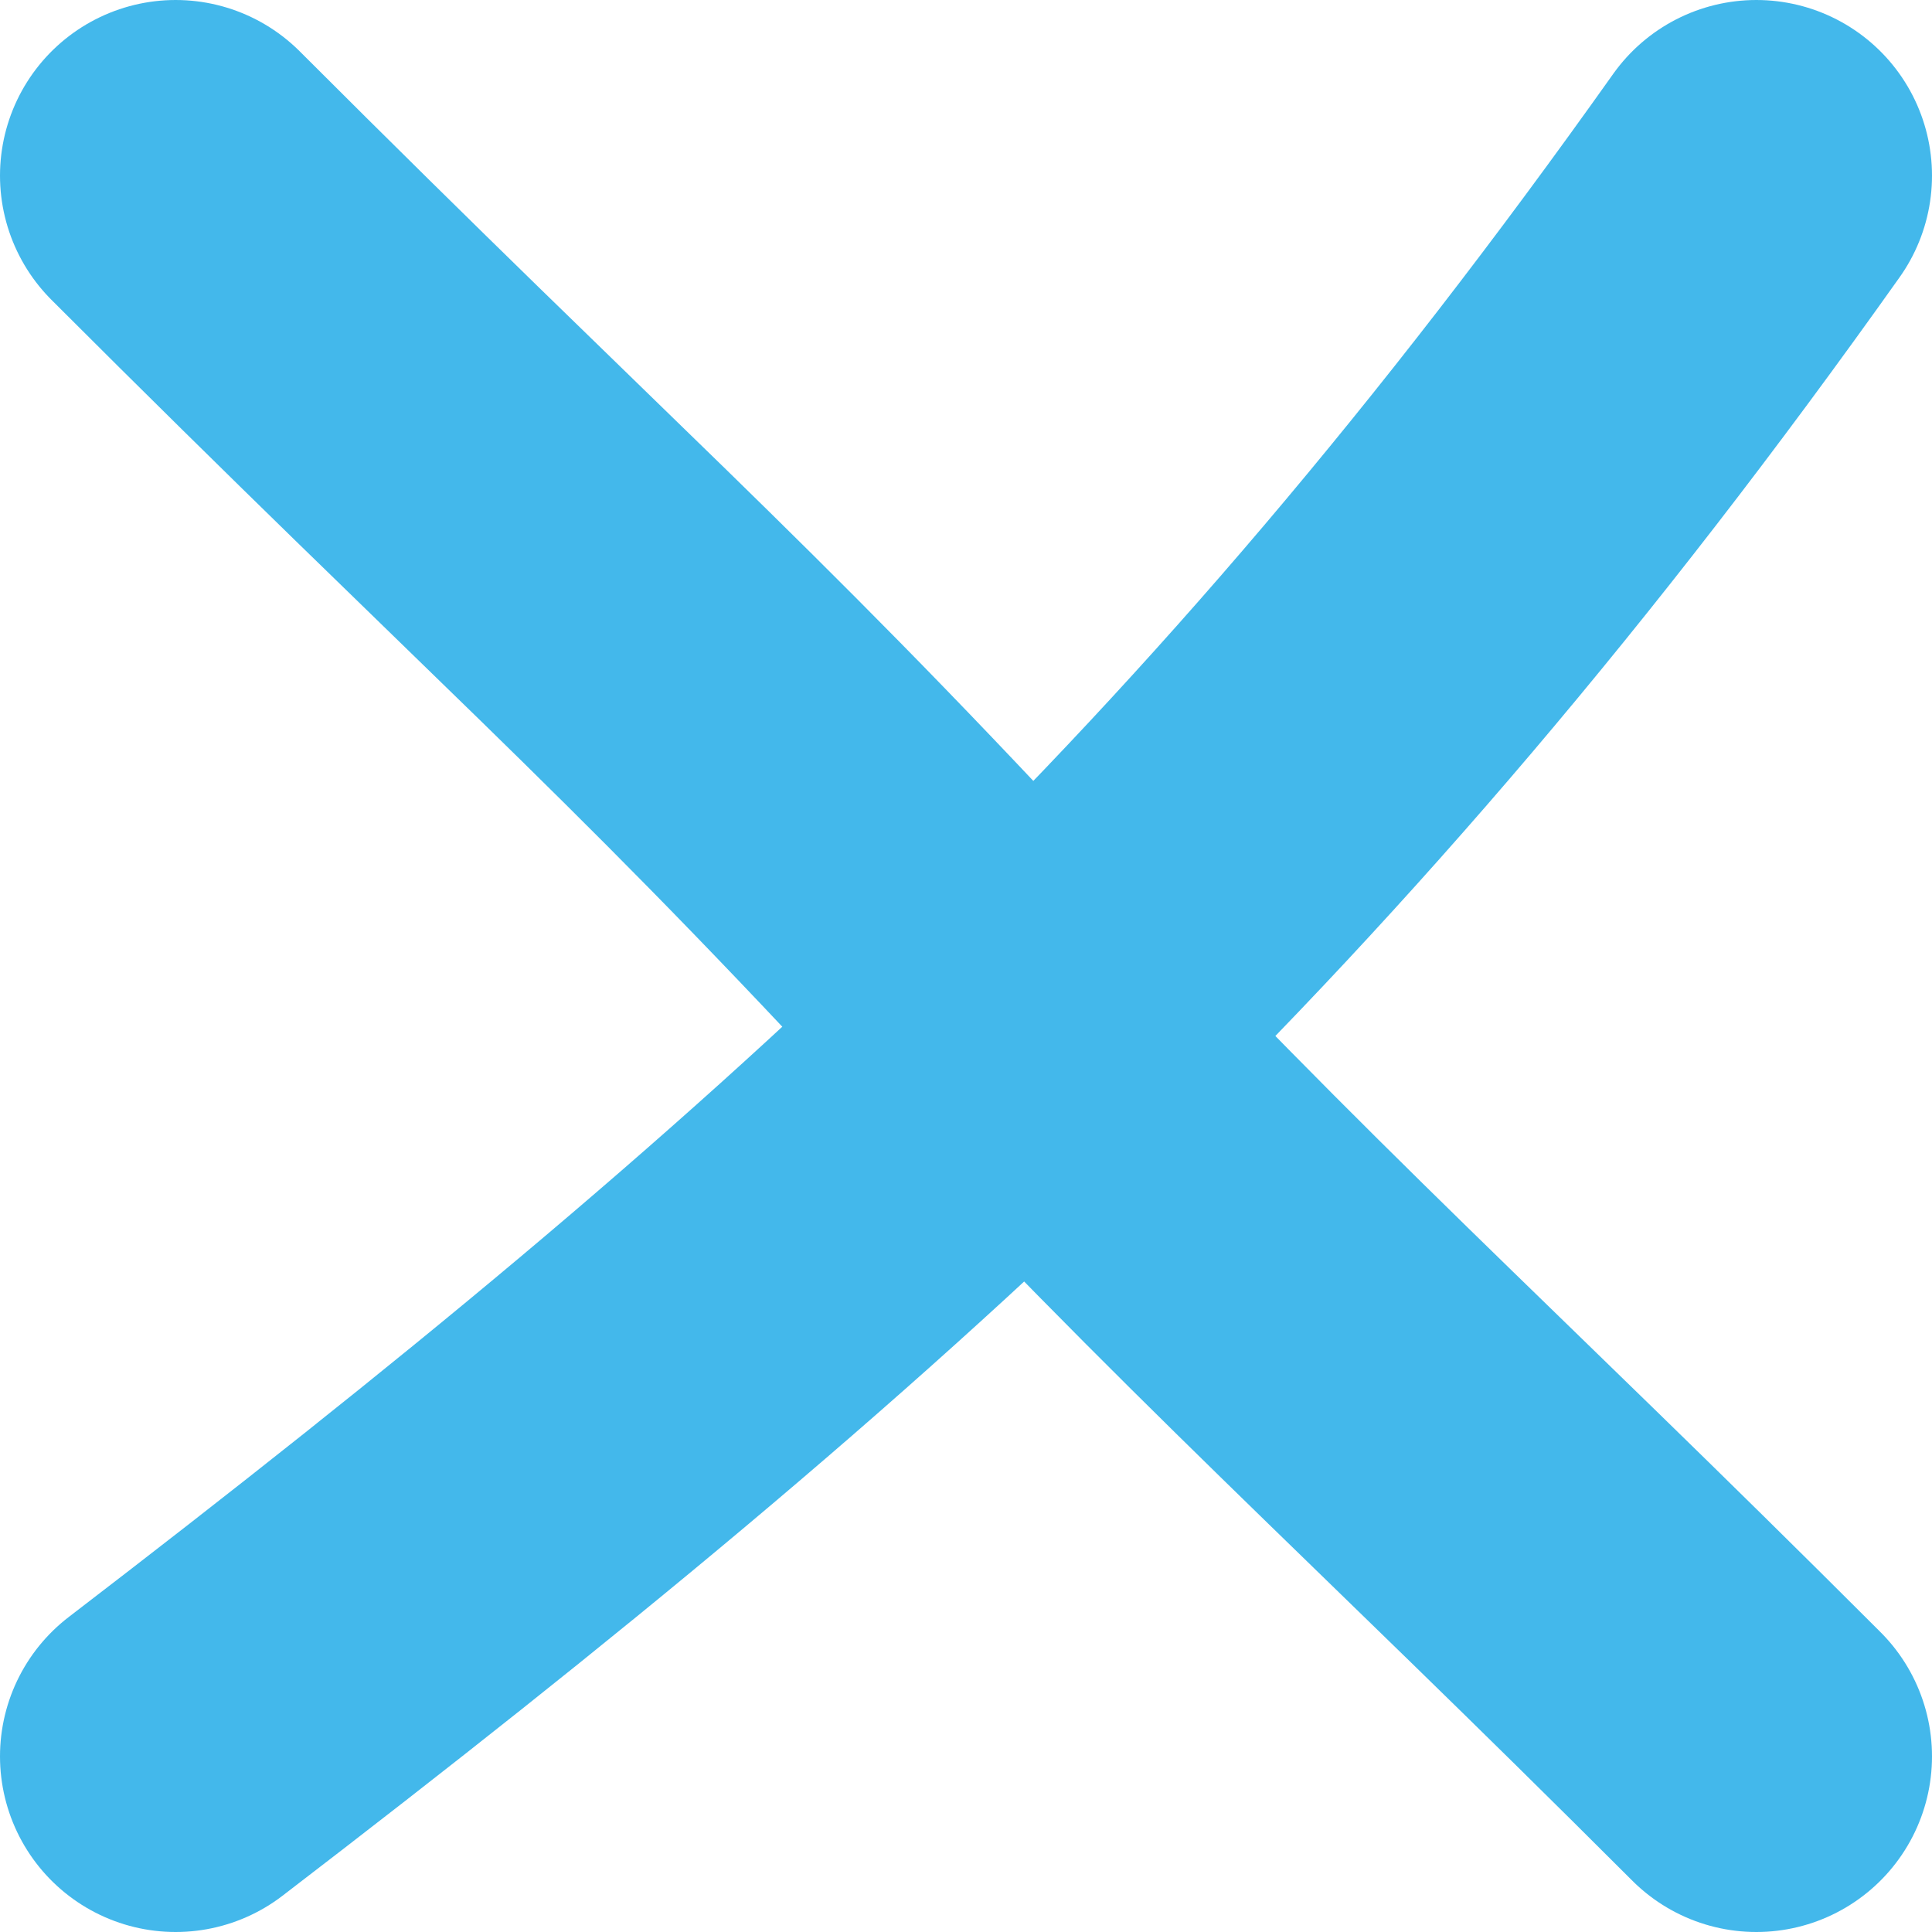<svg width="22" height="22" viewBox="0 0 22 22" fill="none" xmlns="http://www.w3.org/2000/svg">
<path d="M2 2C6.25 6.25 7.75 7.5 11 11C14.25 14.5 16.25 16.25 20 20M20 2C14.5 9.75 9.5 14.25 2 20" stroke="#43b8eb" stroke-width="4" stroke-linecap="round" fill="#000000"/>
</svg>